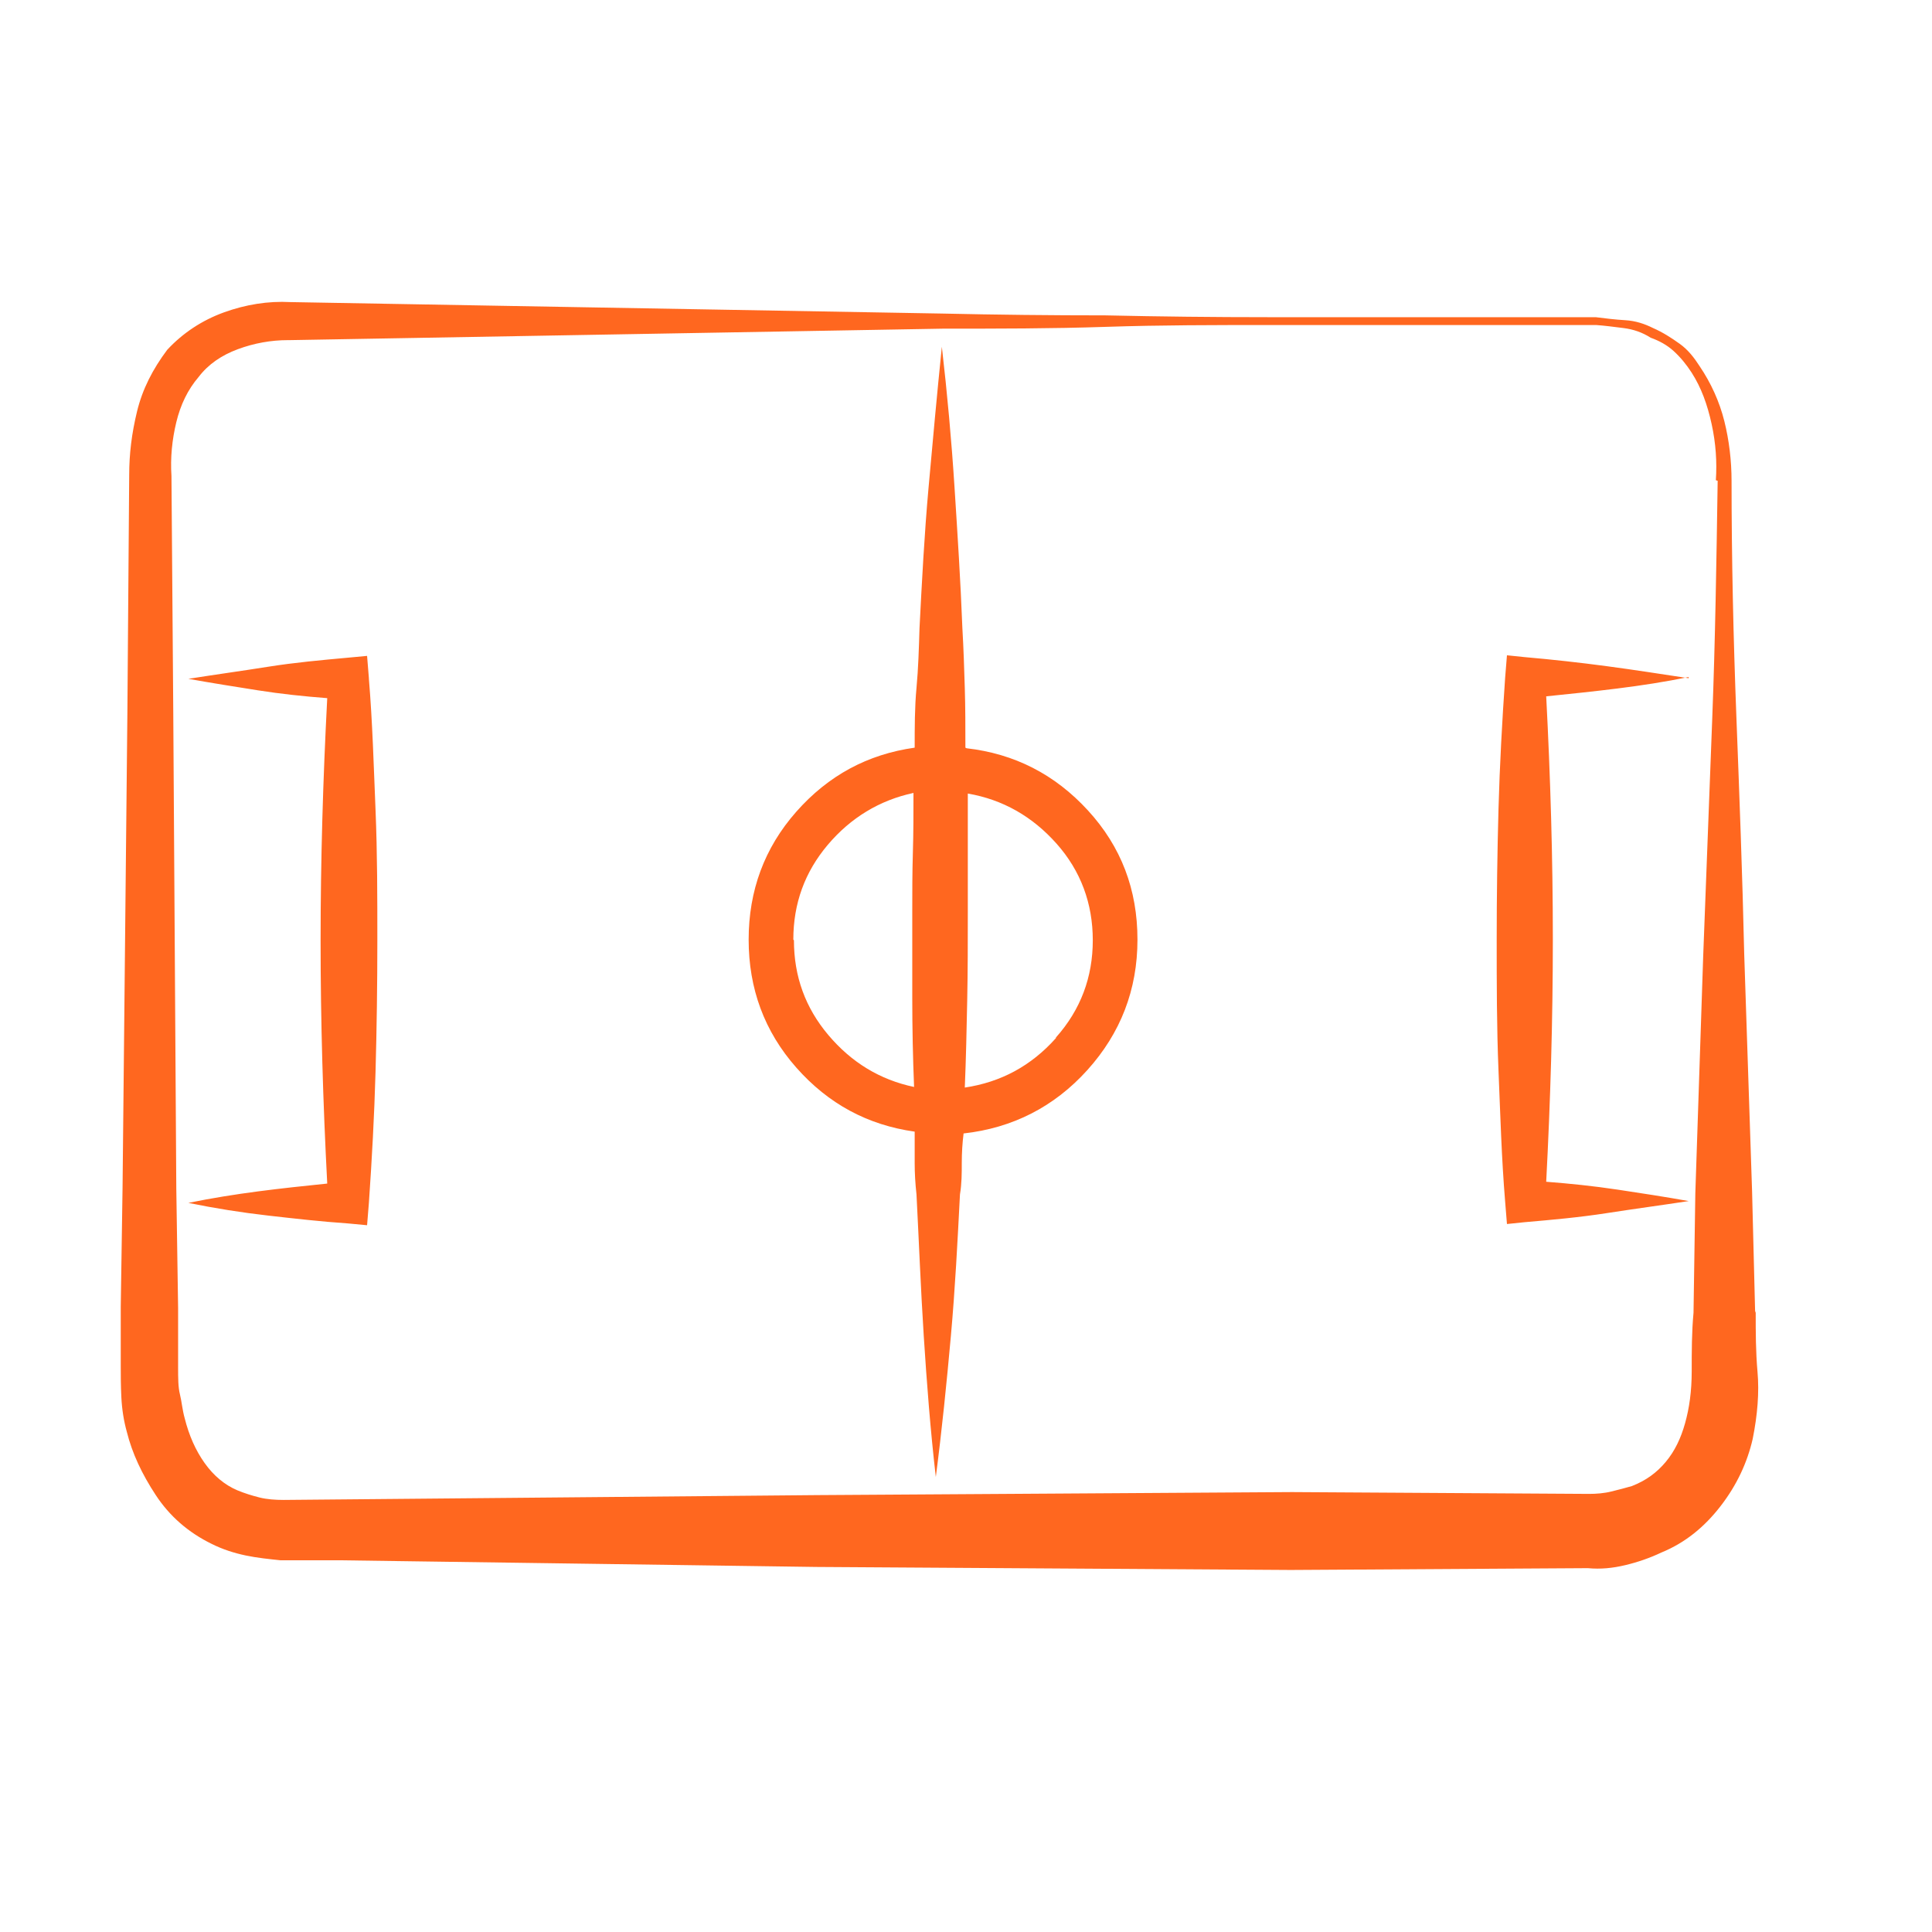 <svg width="80" height="80" viewBox="0 0 80 80" fill="none" xmlns="http://www.w3.org/2000/svg">
<path d="M72.7 54.359C72.7 55.159 72.7 55.959 72.775 56.809C72.85 57.659 72.775 58.584 72.575 59.584C72.35 60.559 71.925 61.484 71.25 62.359C70.575 63.234 69.775 63.884 68.8 64.284C68.325 64.509 67.825 64.684 67.3 64.809C66.775 64.934 66.275 64.984 65.75 64.934L53.45 65.009L33.8 64.884L14.15 64.609H11.625C11.15 64.559 10.65 64.509 10.175 64.409C9.7 64.309 9.225 64.159 8.775 63.934C7.8 63.459 7.025 62.784 6.45 61.909C5.875 61.034 5.475 60.184 5.25 59.284C5.125 58.834 5.05 58.359 5.025 57.859C5 57.359 5 56.934 5 56.559V54.109L5.075 49.159L5.275 29.509L5.35 19.659C5.35 18.809 5.45 17.959 5.675 17.034C5.9 16.109 6.325 15.284 6.925 14.484C7.575 13.784 8.375 13.259 9.275 12.934C10.175 12.609 11.1 12.459 12.025 12.509L39.025 12.984C41.275 13.034 43.525 13.059 45.775 13.059C48.025 13.109 50.275 13.134 52.525 13.134H66.075C66.475 13.184 66.875 13.234 67.3 13.259C67.725 13.284 68.1 13.409 68.45 13.584C68.85 13.759 69.2 13.984 69.55 14.234C69.9 14.484 70.15 14.809 70.375 15.159C70.85 15.859 71.2 16.634 71.4 17.434C71.6 18.234 71.7 19.084 71.7 19.909V19.834C71.7 23.134 71.775 26.434 71.9 29.684C72.025 32.934 72.15 36.234 72.225 39.534L72.55 49.334L72.675 54.284L72.7 54.359ZM71.05 19.884C71.1 19.134 71.05 18.359 70.875 17.559C70.7 16.759 70.45 16.059 70.05 15.434C69.825 15.084 69.575 14.784 69.3 14.534C69.025 14.284 68.7 14.109 68.35 13.984C68 13.759 67.625 13.634 67.225 13.584C66.825 13.534 66.45 13.484 66.1 13.459H52.55C50.3 13.459 48.05 13.459 45.8 13.534C43.55 13.609 41.3 13.609 39.05 13.609L12 14.084H11.925C11.225 14.084 10.525 14.209 9.85 14.459C9.175 14.709 8.625 15.084 8.225 15.609C7.775 16.134 7.475 16.759 7.3 17.484C7.125 18.209 7.05 18.959 7.1 19.709L7.175 29.559L7.3 49.209L7.375 54.159V56.609C7.375 57.059 7.375 57.434 7.45 57.734C7.525 58.034 7.55 58.384 7.65 58.734C7.825 59.434 8.1 60.059 8.475 60.584C8.85 61.109 9.3 61.484 9.825 61.709C10.125 61.834 10.45 61.934 10.75 62.009C11.05 62.084 11.4 62.109 11.75 62.109L33.85 61.909L53.5 61.784L65.8 61.859C66.1 61.859 66.425 61.834 66.725 61.759C67.025 61.684 67.325 61.609 67.575 61.534C68.15 61.309 68.6 60.984 68.975 60.534C69.35 60.084 69.6 59.559 69.775 58.934C69.95 58.309 70.05 57.609 70.05 56.784C70.05 55.959 70.05 55.159 70.125 54.359L70.2 49.409L70.525 39.609C70.65 36.309 70.775 33.009 70.9 29.759C71.025 26.509 71.075 23.209 71.125 19.909L71.05 19.884ZM15.275 28.084L15.2 27.159L14.4 27.234C13.3 27.334 12.2 27.434 11.1 27.609C10 27.784 8.9 27.934 7.8 28.109C8.775 28.284 9.725 28.434 10.675 28.584C11.625 28.734 12.575 28.834 13.55 28.909C13.375 32.259 13.275 35.609 13.275 38.959C13.275 42.309 13.375 45.659 13.55 49.009C12.575 49.109 11.625 49.209 10.675 49.334C9.725 49.459 8.775 49.609 7.8 49.809C8.9 50.034 10 50.209 11.1 50.334C12.2 50.459 13.3 50.584 14.4 50.659L15.2 50.734L15.275 49.809C15.4 48.009 15.5 46.184 15.55 44.384C15.6 42.584 15.625 40.759 15.625 38.959C15.625 37.159 15.625 35.334 15.55 33.534C15.475 31.734 15.425 29.909 15.275 28.109V28.084ZM40.025 30.984C42 31.209 43.675 32.059 45.05 33.559C46.425 35.059 47.1 36.834 47.1 38.909C47.1 40.984 46.4 42.784 45.025 44.309C43.65 45.834 41.925 46.709 39.9 46.934C39.85 47.334 39.825 47.734 39.825 48.159C39.825 48.584 39.825 49.009 39.75 49.459C39.65 51.409 39.55 53.359 39.375 55.309C39.2 57.259 39 59.234 38.75 61.159C38.525 59.209 38.375 57.259 38.25 55.309C38.125 53.359 38.05 51.384 37.95 49.459C37.9 49.009 37.875 48.584 37.875 48.159V46.859C35.925 46.584 34.3 45.709 32.975 44.209C31.65 42.709 31 40.934 31 38.909C31 36.884 31.65 35.109 32.975 33.609C34.3 32.109 35.925 31.234 37.875 30.959C37.875 30.109 37.875 29.284 37.95 28.484C38.025 27.684 38.05 26.834 38.075 26.009C38.175 24.059 38.275 22.134 38.45 20.184C38.625 18.234 38.8 16.309 39 14.359C39.225 16.309 39.4 18.234 39.525 20.184C39.65 22.134 39.775 24.059 39.85 26.009C39.9 26.859 39.925 27.684 39.95 28.484C39.975 29.284 39.975 30.134 39.975 30.959L40.025 30.984ZM32.875 38.934C32.875 40.434 33.35 41.734 34.3 42.859C35.25 43.984 36.425 44.709 37.85 45.009C37.8 43.784 37.775 42.559 37.775 41.334V37.734C37.775 36.934 37.775 36.134 37.8 35.309C37.825 34.484 37.825 33.659 37.825 32.834C36.425 33.134 35.225 33.859 34.275 34.984C33.325 36.109 32.85 37.409 32.85 38.909L32.875 38.934ZM43.725 42.959C44.75 41.809 45.25 40.459 45.25 38.934C45.25 37.409 44.75 36.059 43.75 34.934C42.75 33.809 41.525 33.109 40.075 32.859V37.759C40.075 38.984 40.075 40.209 40.05 41.434C40.025 42.659 40 43.859 39.95 45.034C41.45 44.809 42.7 44.134 43.725 42.984V42.959ZM69.925 28.084C68.775 27.909 67.65 27.734 66.525 27.584C65.4 27.434 64.275 27.309 63.125 27.209L62.4 27.134L62.325 28.059C62.2 29.859 62.1 31.684 62.05 33.484C62 35.284 61.975 37.109 61.975 38.909C61.975 40.709 61.975 42.534 62.05 44.334C62.125 46.134 62.175 47.959 62.325 49.759L62.4 50.684L63.125 50.609C64.275 50.509 65.4 50.409 66.525 50.234C67.65 50.059 68.775 49.909 69.925 49.734C68.95 49.559 67.975 49.409 66.975 49.259C65.975 49.109 65 49.009 64.025 48.934C64.2 45.584 64.3 42.234 64.3 38.884C64.3 35.534 64.2 32.184 64.025 28.834C65 28.734 65.975 28.634 66.975 28.509C67.975 28.384 68.95 28.234 69.925 28.034V28.084Z" fill="#FF671F"/>
</svg>
